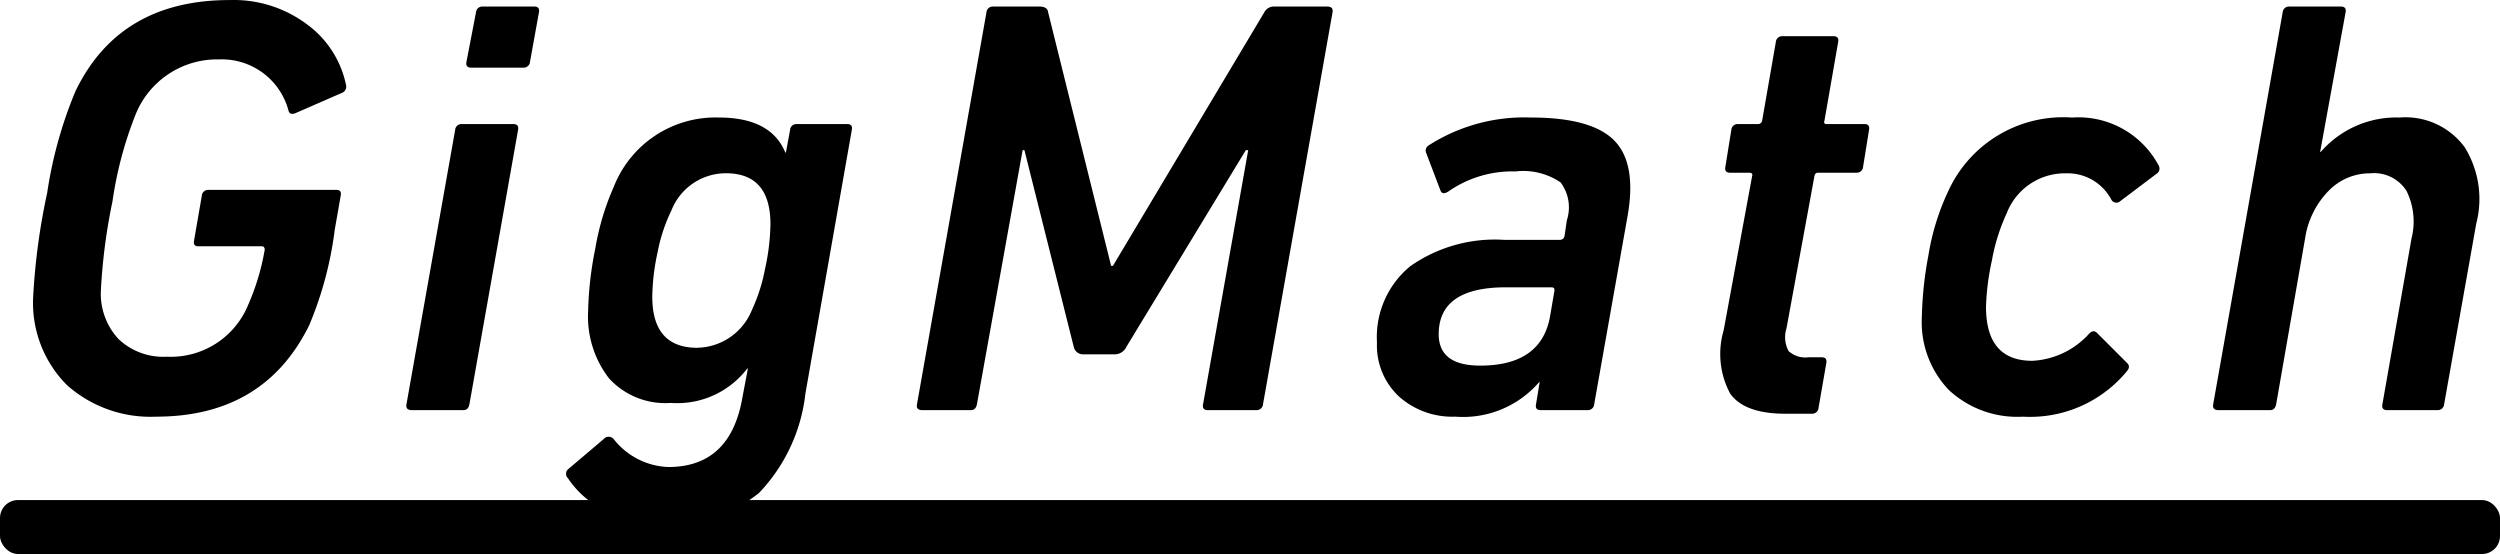 <svg xmlns="http://www.w3.org/2000/svg" width="139" height="30.803" viewBox="0 0 139 30.803"><g transform="translate(-40 -57.197)"><path d="M1.848-6.369a36.31,36.31,0,0,1,.775-5.709,23.664,23.664,0,0,1,1.568-5.643Q6.633-22.8,12.771-22.8a6.8,6.8,0,0,1,4.323,1.369,5.566,5.566,0,0,1,2.145,3.35.369.369,0,0,1-.2.429L16.4-16.5q-.3.1-.363-.165A3.834,3.834,0,0,0,12.177-19.5a4.885,4.885,0,0,0-4.653,3.1,21.3,21.3,0,0,0-1.271,4.8A32.178,32.178,0,0,0,5.61-6.666,3.692,3.692,0,0,0,6.583-3.96a3.6,3.6,0,0,0,2.689.99,4.647,4.647,0,0,0,4.521-2.871,13.122,13.122,0,0,0,.924-3.069q0-.2-.165-.2H11.022q-.3,0-.231-.33l.429-2.475a.351.351,0,0,1,.363-.33h7.128q.3,0,.231.33l-.33,1.881a20.138,20.138,0,0,1-1.419,5.313Q14.685.363,8.679.363a6.978,6.978,0,0,1-4.95-1.749A6.469,6.469,0,0,1,1.848-6.369ZM29.106-19.041H26.2q-.33,0-.264-.33l.528-2.739a.351.351,0,0,1,.363-.33H29.7q.33,0,.264.33l-.495,2.739A.351.351,0,0,1,29.106-19.041ZM25.773,0H22.9q-.363,0-.3-.33l2.706-15.246a.351.351,0,0,1,.363-.33h2.871q.33,0,.264.33L26.1-.33Q26.037,0,25.773,0ZM36.828,6.3a6.855,6.855,0,0,1-3.168-.71,5.183,5.183,0,0,1-2.079-1.8.343.343,0,0,1,.033-.528l1.947-1.65a.364.364,0,0,1,.561,0,4.042,4.042,0,0,0,3.036,1.551q3.465,0,4.125-3.894l.3-1.584h-.033A4.905,4.905,0,0,1,37.29-.4a4.237,4.237,0,0,1-3.432-1.37A5.628,5.628,0,0,1,32.7-5.511a19.411,19.411,0,0,1,.4-3.482,14.249,14.249,0,0,1,1.023-3.415,6.074,6.074,0,0,1,5.841-3.861q2.9,0,3.7,1.947h.033l.231-1.254a.351.351,0,0,1,.363-.33h2.805q.33,0,.264.33L44.781-.924A9.535,9.535,0,0,1,42.207,4.6,7.754,7.754,0,0,1,36.828,6.3Zm1.947-9.768a3.342,3.342,0,0,0,3.036-2.112,9.577,9.577,0,0,0,.726-2.277,12.3,12.3,0,0,0,.3-2.475q0-2.838-2.475-2.838a3.255,3.255,0,0,0-3.036,2.079,9.162,9.162,0,0,0-.759,2.293,12.185,12.185,0,0,0-.3,2.492Q36.267-3.465,38.775-3.465ZM50.985-.33l3.861-21.78a.351.351,0,0,1,.363-.33h2.574q.462,0,.495.33l3.5,14.091h.1L70.29-22.11a.6.6,0,0,1,.528-.33h2.97q.363,0,.3.33L70.224-.33a.351.351,0,0,1-.363.33H67.155q-.33,0-.264-.33L69.4-14.454h-.132L62.634-3.531a.72.72,0,0,1-.66.429H60.225a.525.525,0,0,1-.528-.429L56.958-14.454h-.1L54.318-.33q-.066.33-.33.33H51.282Q50.919,0,50.985-.33ZM88.275,0H85.668q-.33,0-.264-.33l.2-1.221h-.033A5.577,5.577,0,0,1,80.916.363,4.452,4.452,0,0,1,77.781-.759a3.881,3.881,0,0,1-1.221-3A5.1,5.1,0,0,1,78.408-8a8.194,8.194,0,0,1,5.214-1.468h3.1a.259.259,0,0,0,.264-.2l.132-.891a2.312,2.312,0,0,0-.346-2.1,3.7,3.7,0,0,0-2.525-.611,6.191,6.191,0,0,0-3.729,1.122q-.33.2-.429-.066L79.3-14.289a.335.335,0,0,1,.132-.429,9.855,9.855,0,0,1,5.676-1.551q3.4,0,4.653,1.287t.726,4.224L88.638-.33A.351.351,0,0,1,88.275,0ZM82.3-2.475q3.432,0,3.894-2.8l.231-1.353q.033-.2-.165-.2H83.721q-3.729,0-3.729,2.607Q79.992-2.475,82.3-2.475ZM100.749.2H99.264Q96.987.2,96.195-.924a4.661,4.661,0,0,1-.363-3.5L97.416-13q.066-.2-.165-.2H96.195q-.33,0-.264-.33l.33-2.046a.351.351,0,0,1,.363-.33h1.089a.231.231,0,0,0,.264-.2l.759-4.356a.351.351,0,0,1,.363-.33h2.838q.33,0,.264.33l-.759,4.356q-.066.2.1.2h2.112q.33,0,.264.33l-.33,2.046a.351.351,0,0,1-.363.33h-2.145q-.165,0-.2.2L99.33-4.554a1.636,1.636,0,0,0,.115,1.27,1.382,1.382,0,0,0,1.106.346h.726q.33,0,.264.33l-.429,2.475A.351.351,0,0,1,100.749.2Zm11.715.165a5.587,5.587,0,0,1-4.109-1.485,5.451,5.451,0,0,1-1.5-4.059,20.421,20.421,0,0,1,.363-3.416,13.348,13.348,0,0,1,1.089-3.547,7.025,7.025,0,0,1,6.9-4.125,5.051,5.051,0,0,1,4.818,2.673.339.339,0,0,1-.132.462l-2.013,1.518a.315.315,0,0,1-.495-.1,2.746,2.746,0,0,0-2.508-1.452,3.468,3.468,0,0,0-3.3,2.211,10.722,10.722,0,0,0-.825,2.623,13.867,13.867,0,0,0-.33,2.59q0,3,2.574,3a4.561,4.561,0,0,0,3.168-1.518q.231-.231.429-.033l1.683,1.683q.2.2-.033.462A6.974,6.974,0,0,1,112.464.363ZM135.531,0h-2.805q-.33,0-.264-.33l1.617-9.207a3.85,3.85,0,0,0-.28-2.657,2.129,2.129,0,0,0-2-.973,3.2,3.2,0,0,0-2.343.99A4.781,4.781,0,0,0,128.172-9.6L126.555-.33q-.066.33-.33.33h-2.871q-.363,0-.3-.33l3.861-21.78a.351.351,0,0,1,.363-.33h2.871q.33,0,.264.33L129-14.355h.033a5.568,5.568,0,0,1,4.389-1.914,4.079,4.079,0,0,1,3.613,1.65,5.459,5.459,0,0,1,.643,4.257L135.894-.33A.351.351,0,0,1,135.531,0Z" transform="translate(40 80)"/><rect width="139" height="3" rx="1" transform="translate(40 85)"/></g></svg>